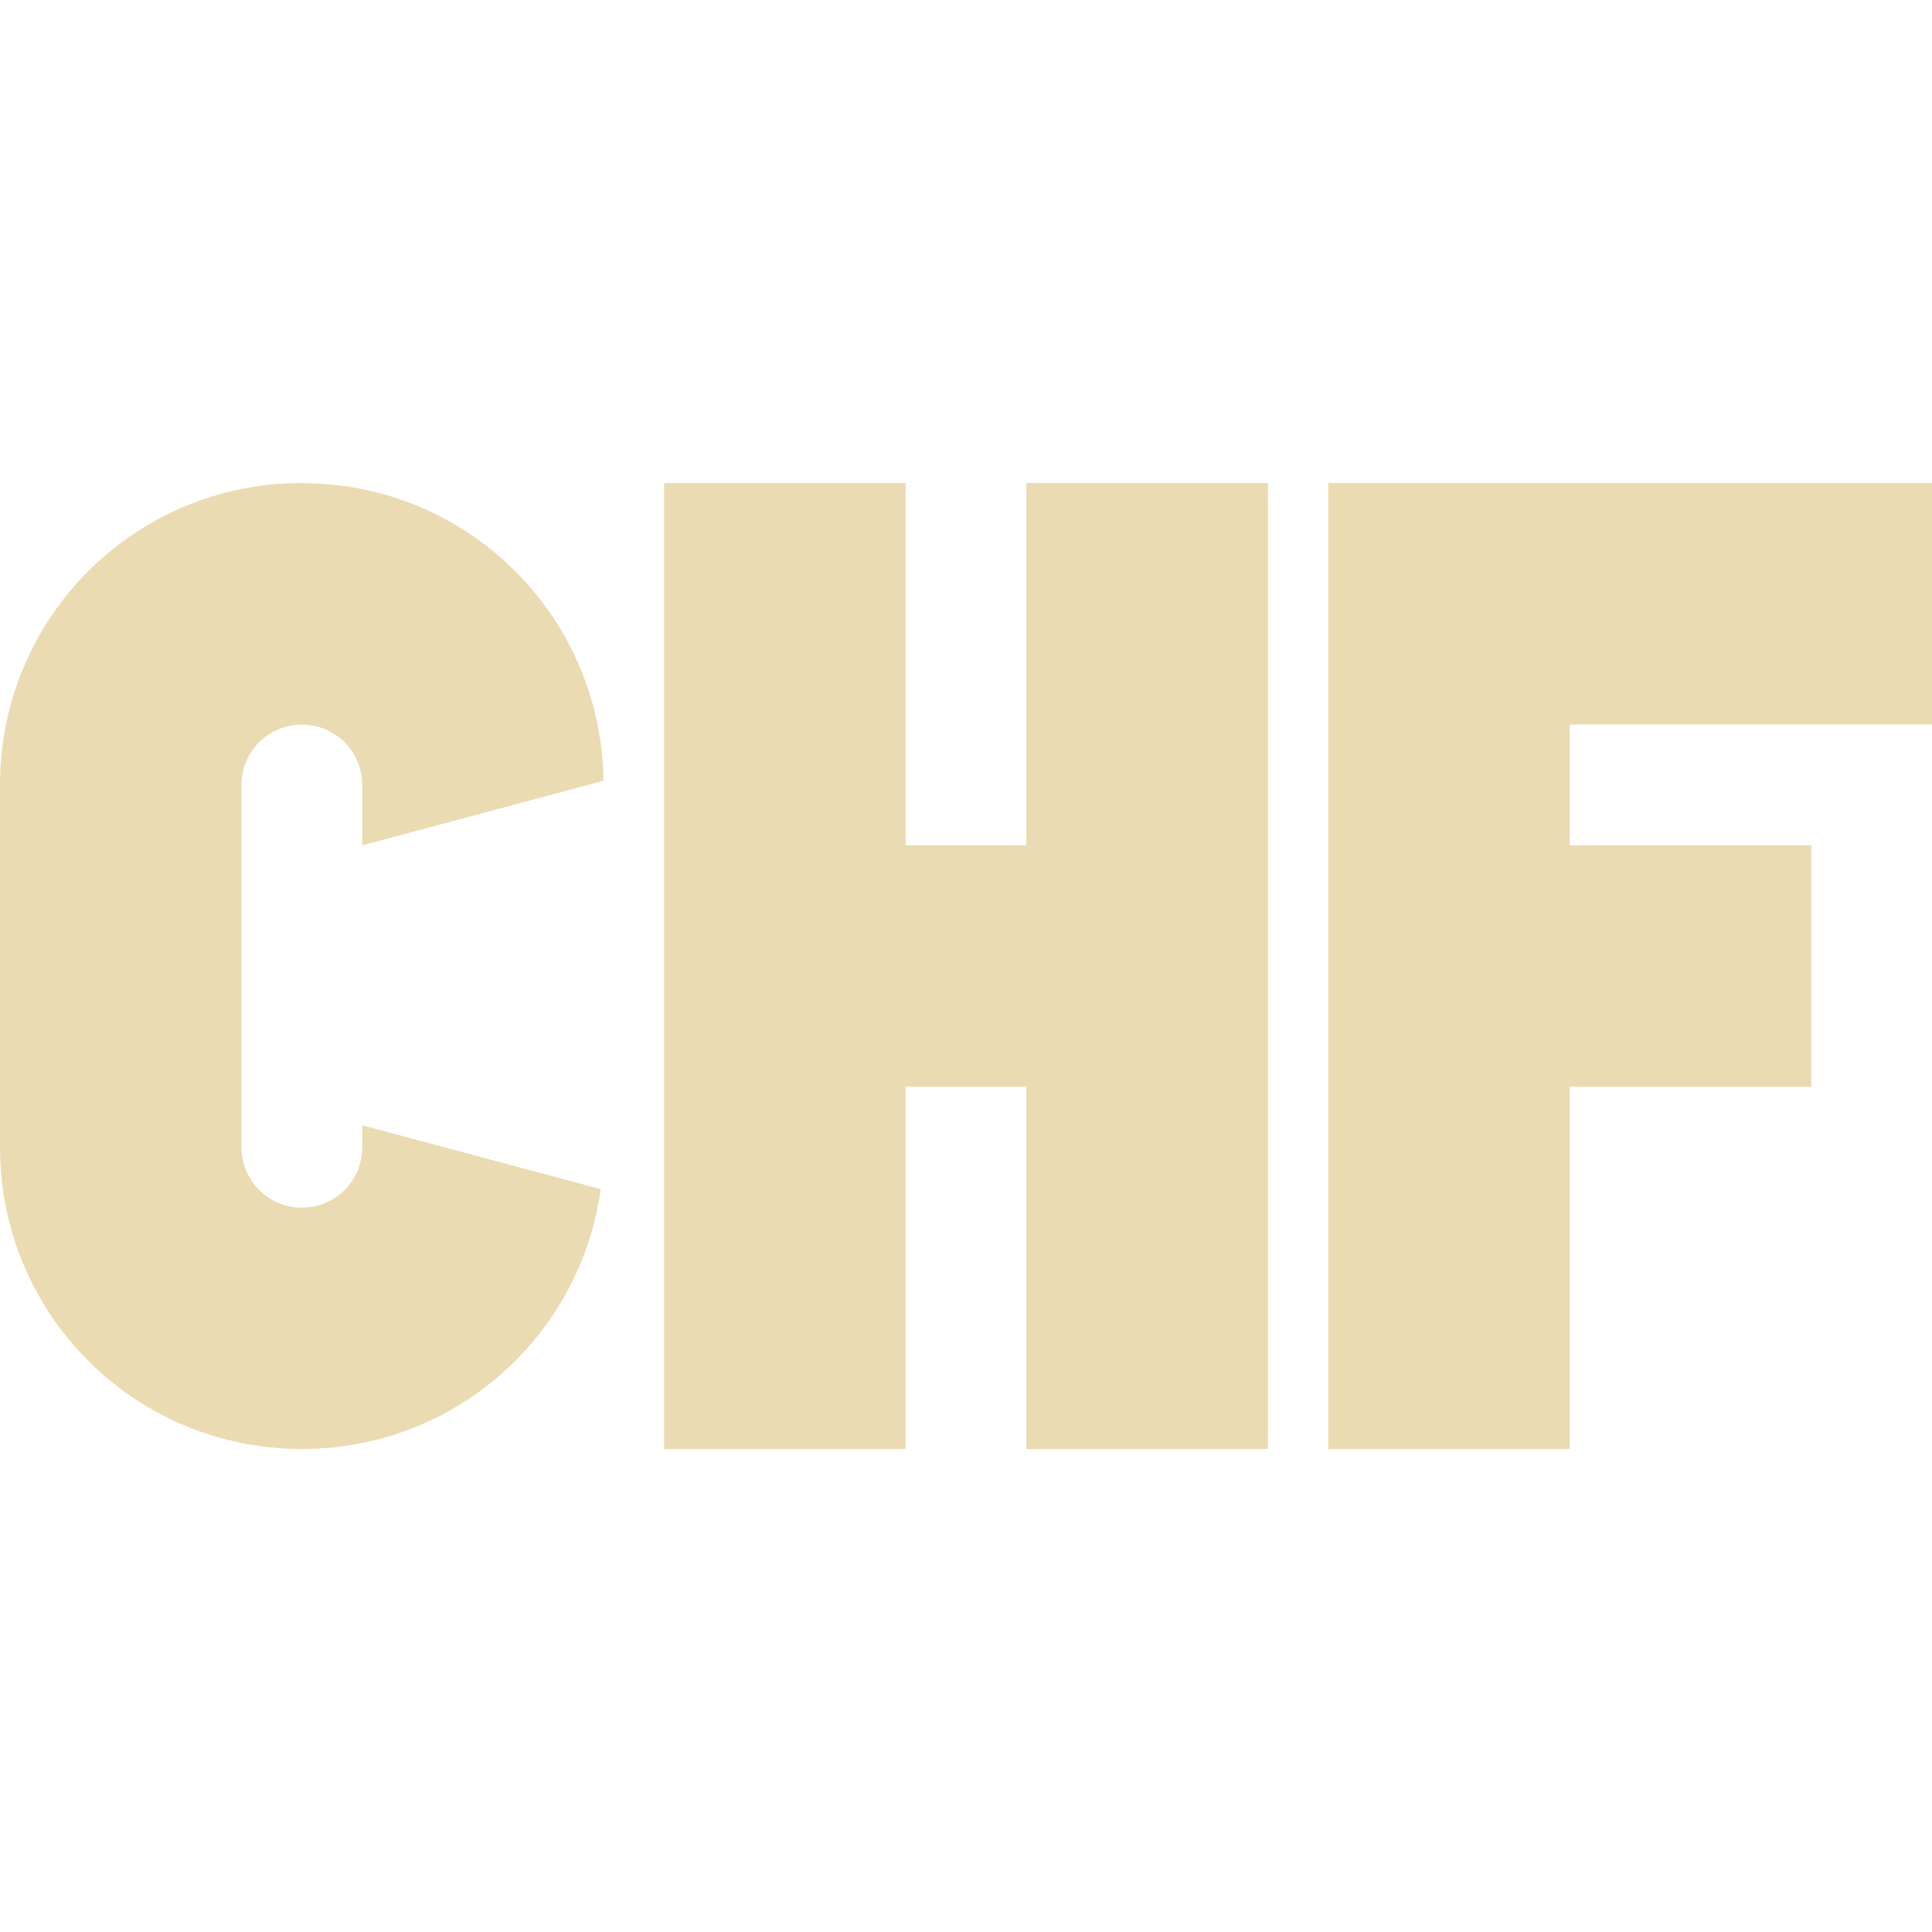 <svg width="16" height="16" version="1.1" xmlns="http://www.w3.org/2000/svg">
  <defs>
    <style id="current-color-scheme" type="text/css">.ColorScheme-Text { color:#ebdbb2; } .ColorScheme-Highlight { color:#458588; }</style>
  </defs>
  <path class="ColorScheme-Text" d="m2.5 4c-1.385 0-2.5 1.115-2.5 2.5v3c0 1.385 1.115 2.5 2.5 2.5 1.267 0 2.306-0.934 2.475-2.152l-1.975-0.529v0.182c0 0.277-0.223 0.5-0.5 0.5s-0.5-0.223-0.5-0.5v-3c0-0.277 0.223-0.5 0.5-0.5s0.5 0.223 0.5 0.5v0.5l1.998-0.535c-0.019-1.369-1.125-2.465-2.498-2.465zm3 0v8h2v-3h1v3h2v-8h-2v3h-1v-3h-2zm5.5 0v8h2v-3h2v-2h-2v-1h3v-2h-5z" fill="currentColor"/>
</svg>
